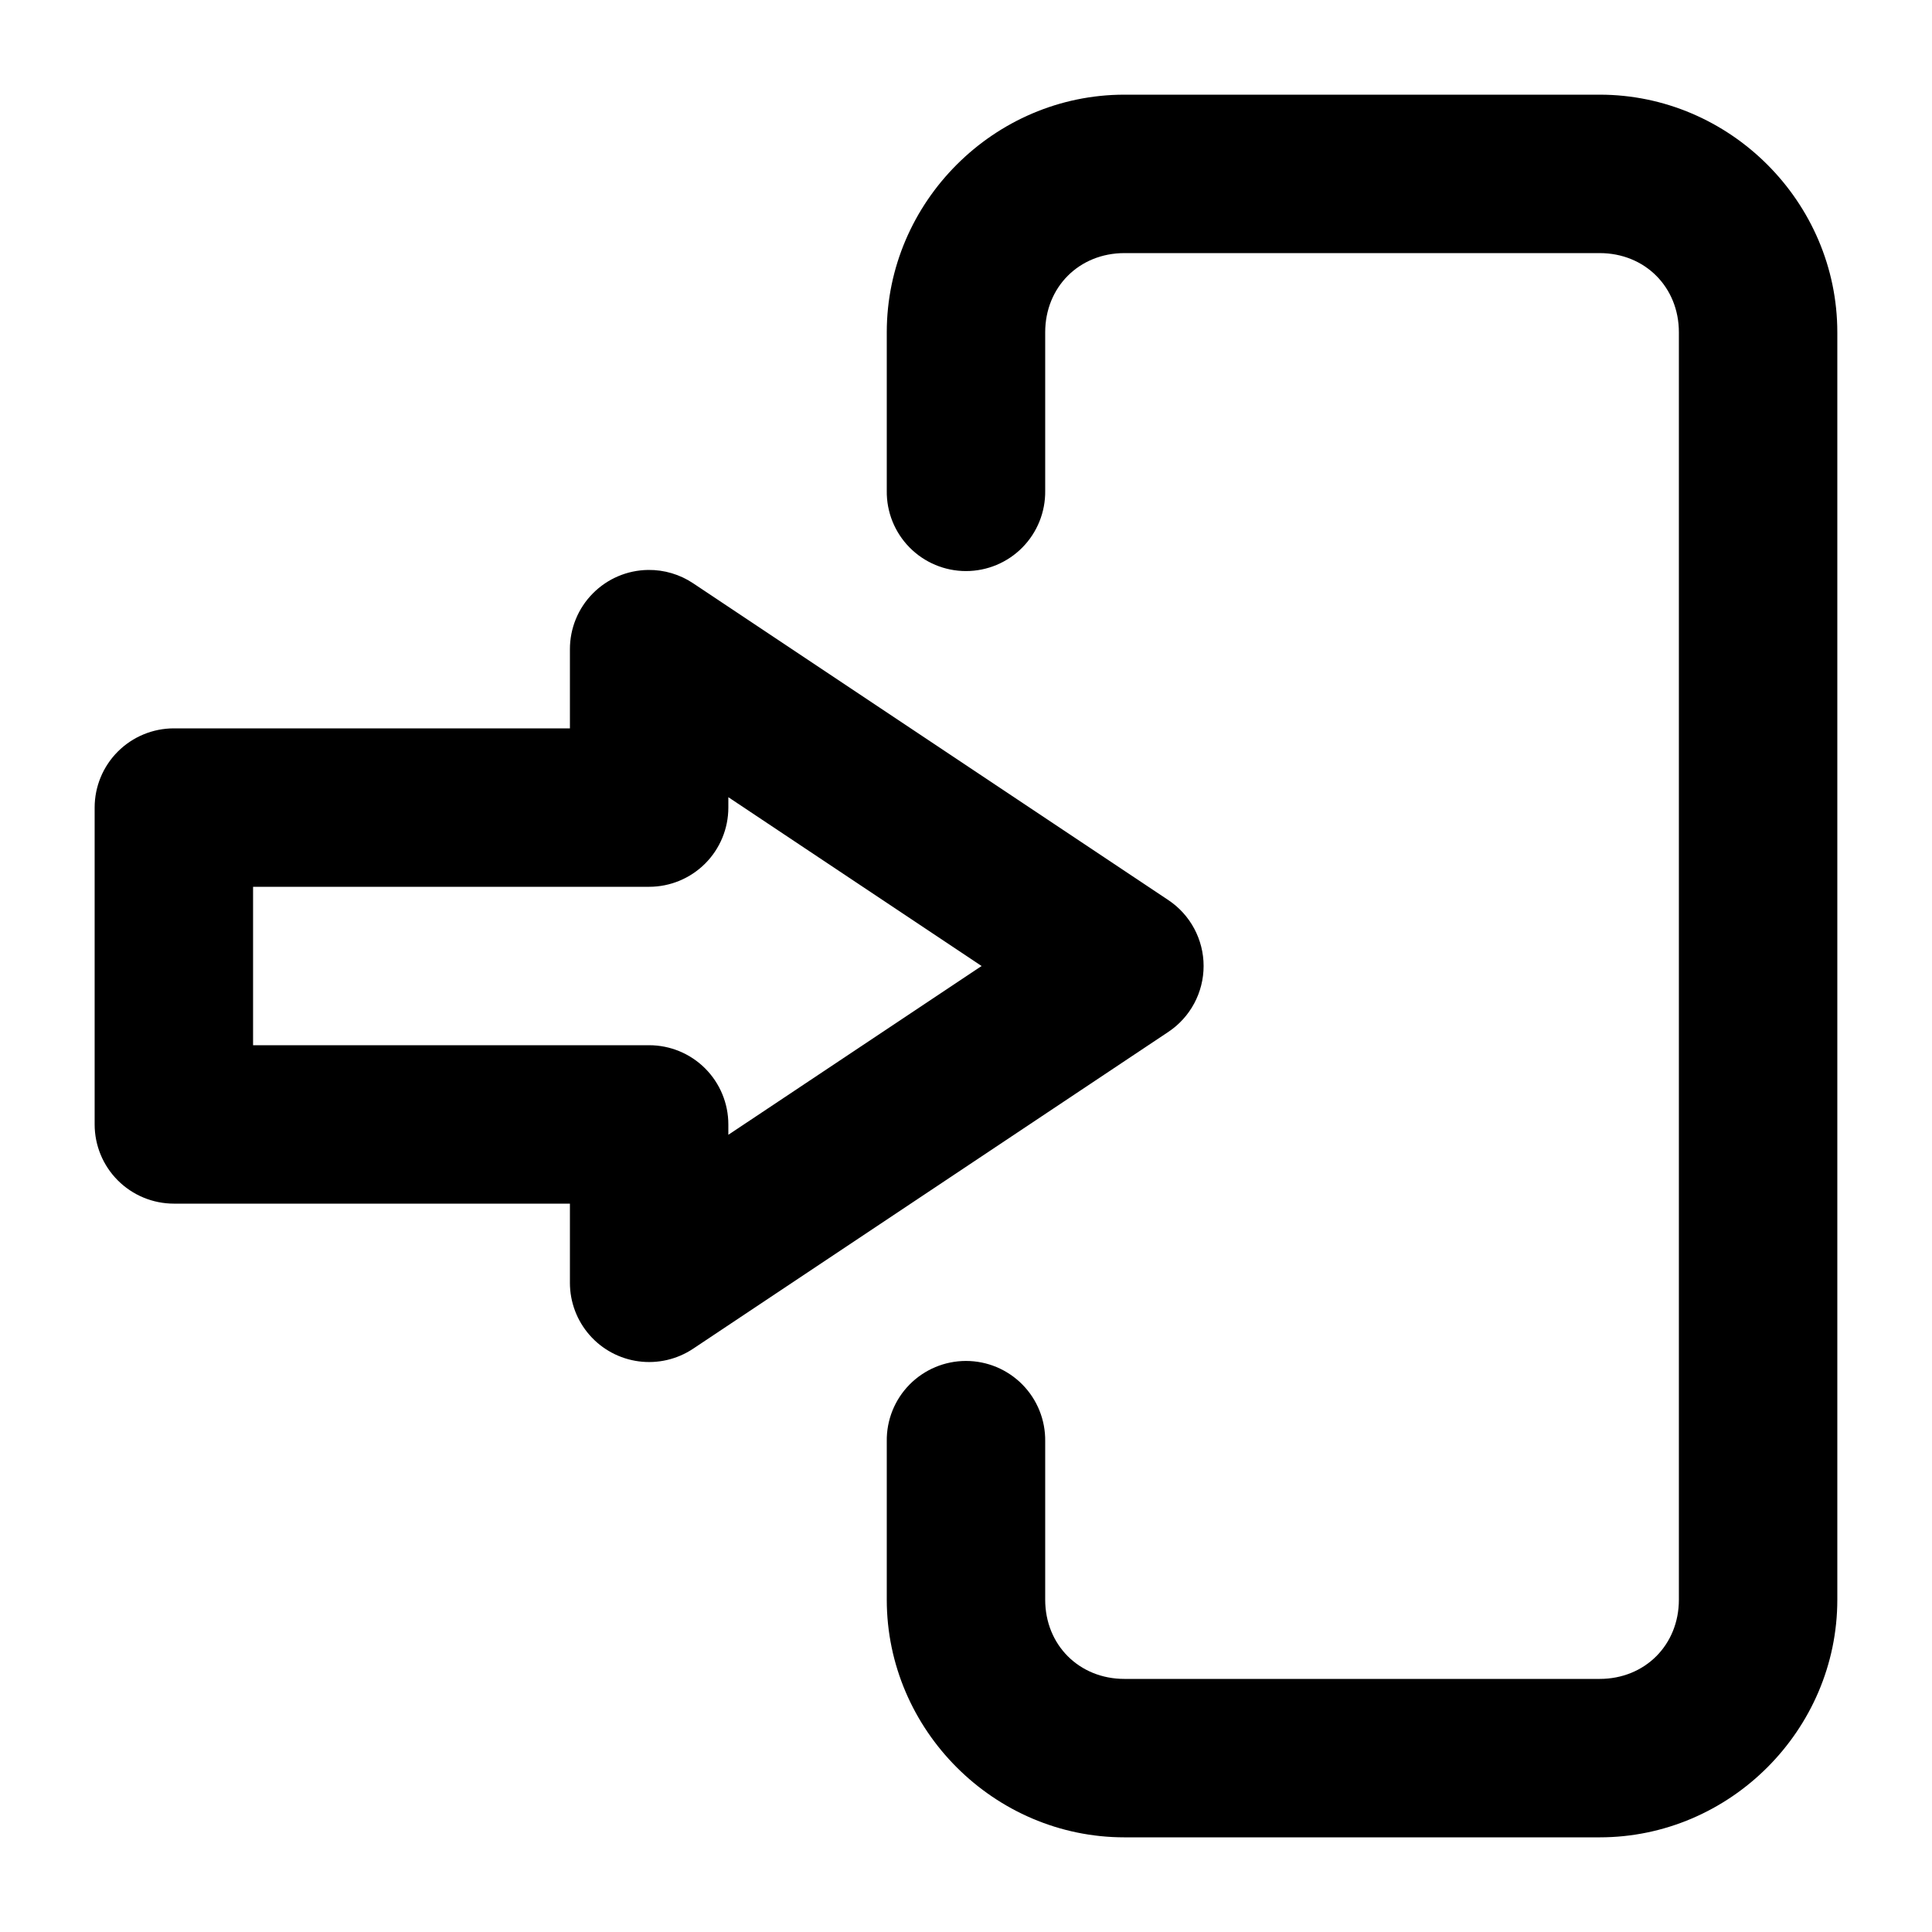 <?xml version="1.0" encoding="UTF-8"?>
<!-- The Best Svg Icon site in the world: iconSvg.co, Visit us! https://iconsvg.co -->
<svg fill="#000000" width="800px" height="800px" version="1.1" viewBox="144 144 512 512" xmlns="http://www.w3.org/2000/svg">
 <path d="m441.98 169.09c-34.527 0-62.977 28.449-62.977 62.977v41.984c-0.082 5.617 2.094 11.035 6.039 15.035 3.949 4.004 9.332 6.254 14.953 6.254 5.617 0 11.004-2.25 14.949-6.254 3.945-4 6.121-9.418 6.043-15.035v-41.984c0-11.992 9-20.992 20.992-20.992h125.95c11.992 0 20.992 9 20.992 20.992v335.87c0 11.992-9 20.992-20.992 20.992h-125.95c-11.992 0-20.992-9-20.992-20.992v-41.984c0.078-5.617-2.098-11.035-6.043-15.035-3.945-4-9.332-6.254-14.949-6.254-5.621 0-11.004 2.254-14.953 6.254-3.945 4-6.121 9.418-6.039 15.035v41.984c0 34.527 28.449 62.977 62.977 62.977h125.95c34.527 0 62.977-28.449 62.977-62.977v-335.87c0-34.527-28.449-62.977-62.977-62.977zm-126.2 125.95c-5.527 0.062-10.801 2.305-14.684 6.234-3.887 3.93-6.062 9.23-6.062 14.758v20.992h-104.96c-5.566 0-10.906 2.211-14.844 6.148s-6.148 9.273-6.148 14.844v83.969c0 5.566 2.211 10.906 6.148 14.84 3.938 3.938 9.277 6.148 14.844 6.152h104.96v20.988c0 5.09 1.852 10.008 5.207 13.836 3.352 3.828 7.984 6.305 13.031 6.973 5.043 0.668 10.16-0.52 14.398-3.34l125.95-83.969c5.84-3.894 9.348-10.449 9.348-17.465 0-7.019-3.508-13.574-9.348-17.469l-125.95-83.969c-3.519-2.344-7.664-3.574-11.891-3.523zm21.238 60.227 67.117 44.734-67.117 44.73v-2.746c0-5.57-2.215-10.906-6.148-14.844-3.938-3.938-9.277-6.148-14.844-6.148h-104.96v-41.984h104.96c5.566 0 10.906-2.215 14.844-6.152 3.934-3.934 6.148-9.273 6.148-14.84z" fill-rule="evenodd"/>
</svg>